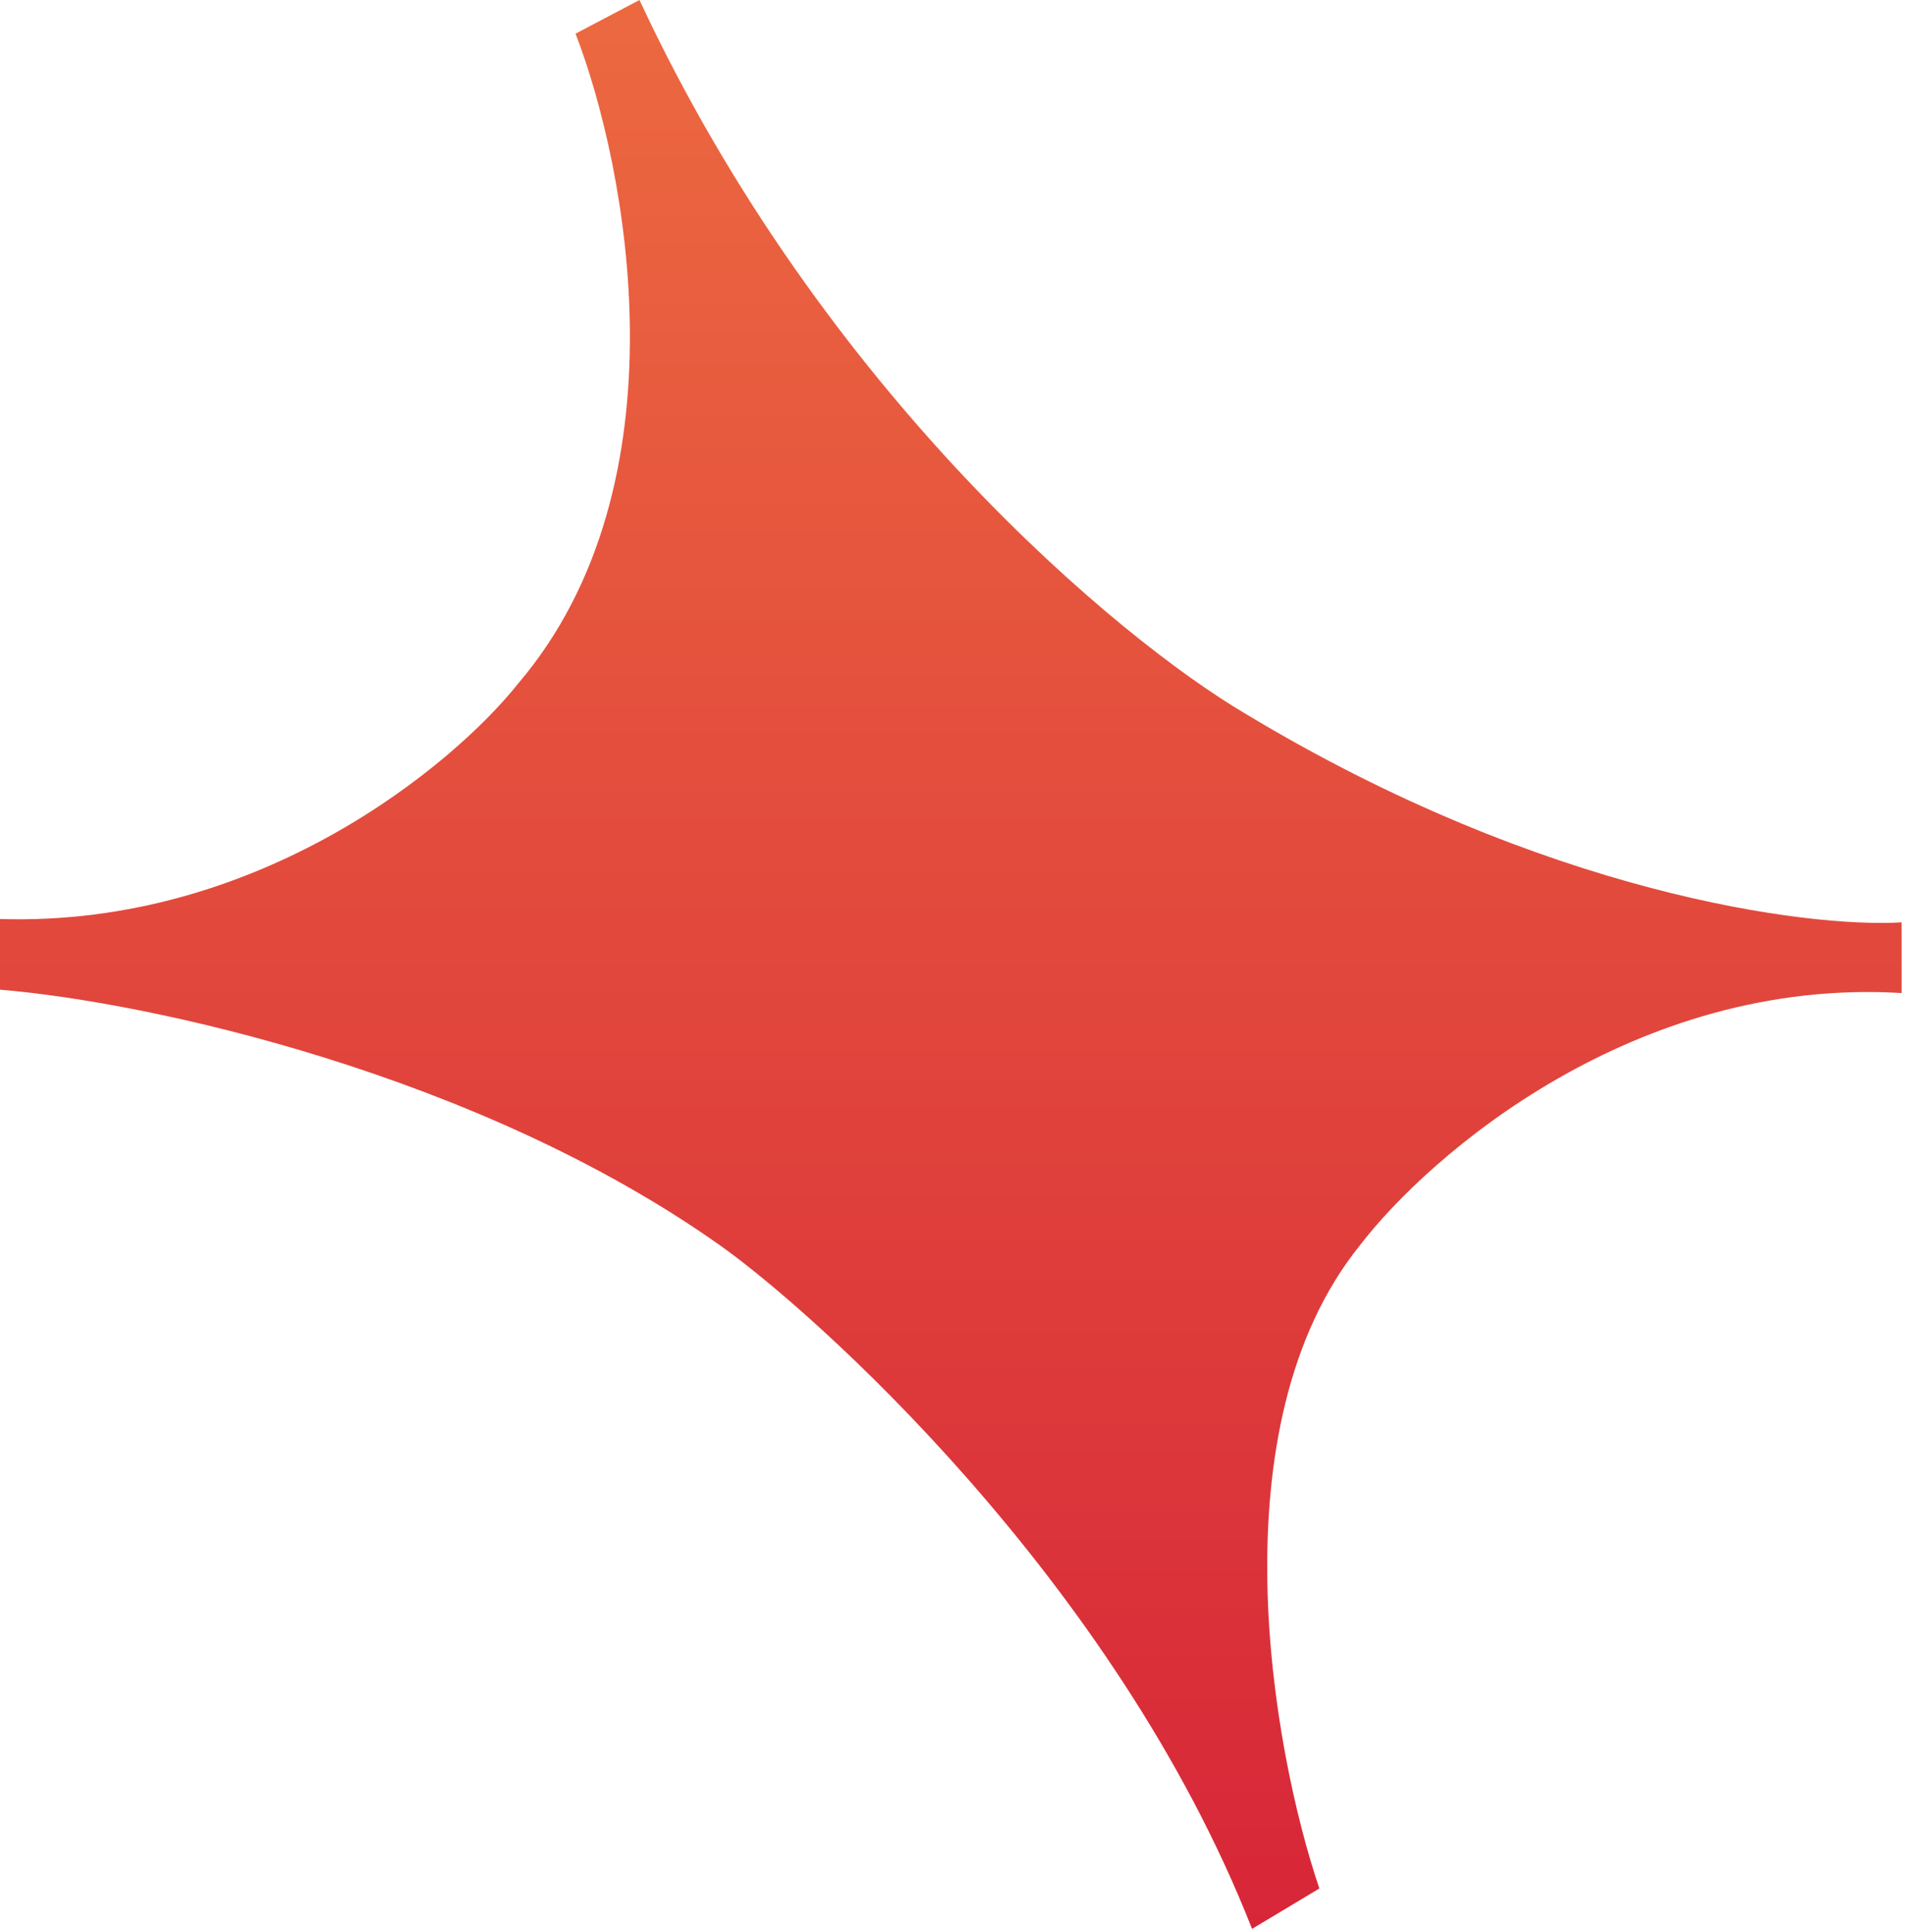 <svg width="283" height="287" viewBox="0 0 283 287" fill="none" xmlns="http://www.w3.org/2000/svg">
<path d="M196 280.5L186 286.5C165.6 234.5 120.602 194.634 107 185C71 159.5 22.167 148.833 0 147V136.5C38.4 137.7 67.333 113.667 77 101.5C102.2 71.9 93.167 24.833 85.5 5L95 0C122.2 58.4 166.333 95 185 106C229.4 132.8 268.5 137.833 282.5 137V147.5C242.9 145.1 212.333 171.5 202 185C180.4 211.8 189 259.833 196 280.5Z" fill="url(#paint0_linear_3_23)"/>
<defs>
<linearGradient id="paint0_linear_3_23" x1="141.25" y1="0" x2="141.25" y2="286.5" gradientUnits="userSpaceOnUse">
<stop stop-color="#EC6940"/>
<stop offset="1" stop-color="#D72638"/>
</linearGradient>
</defs>
</svg>
